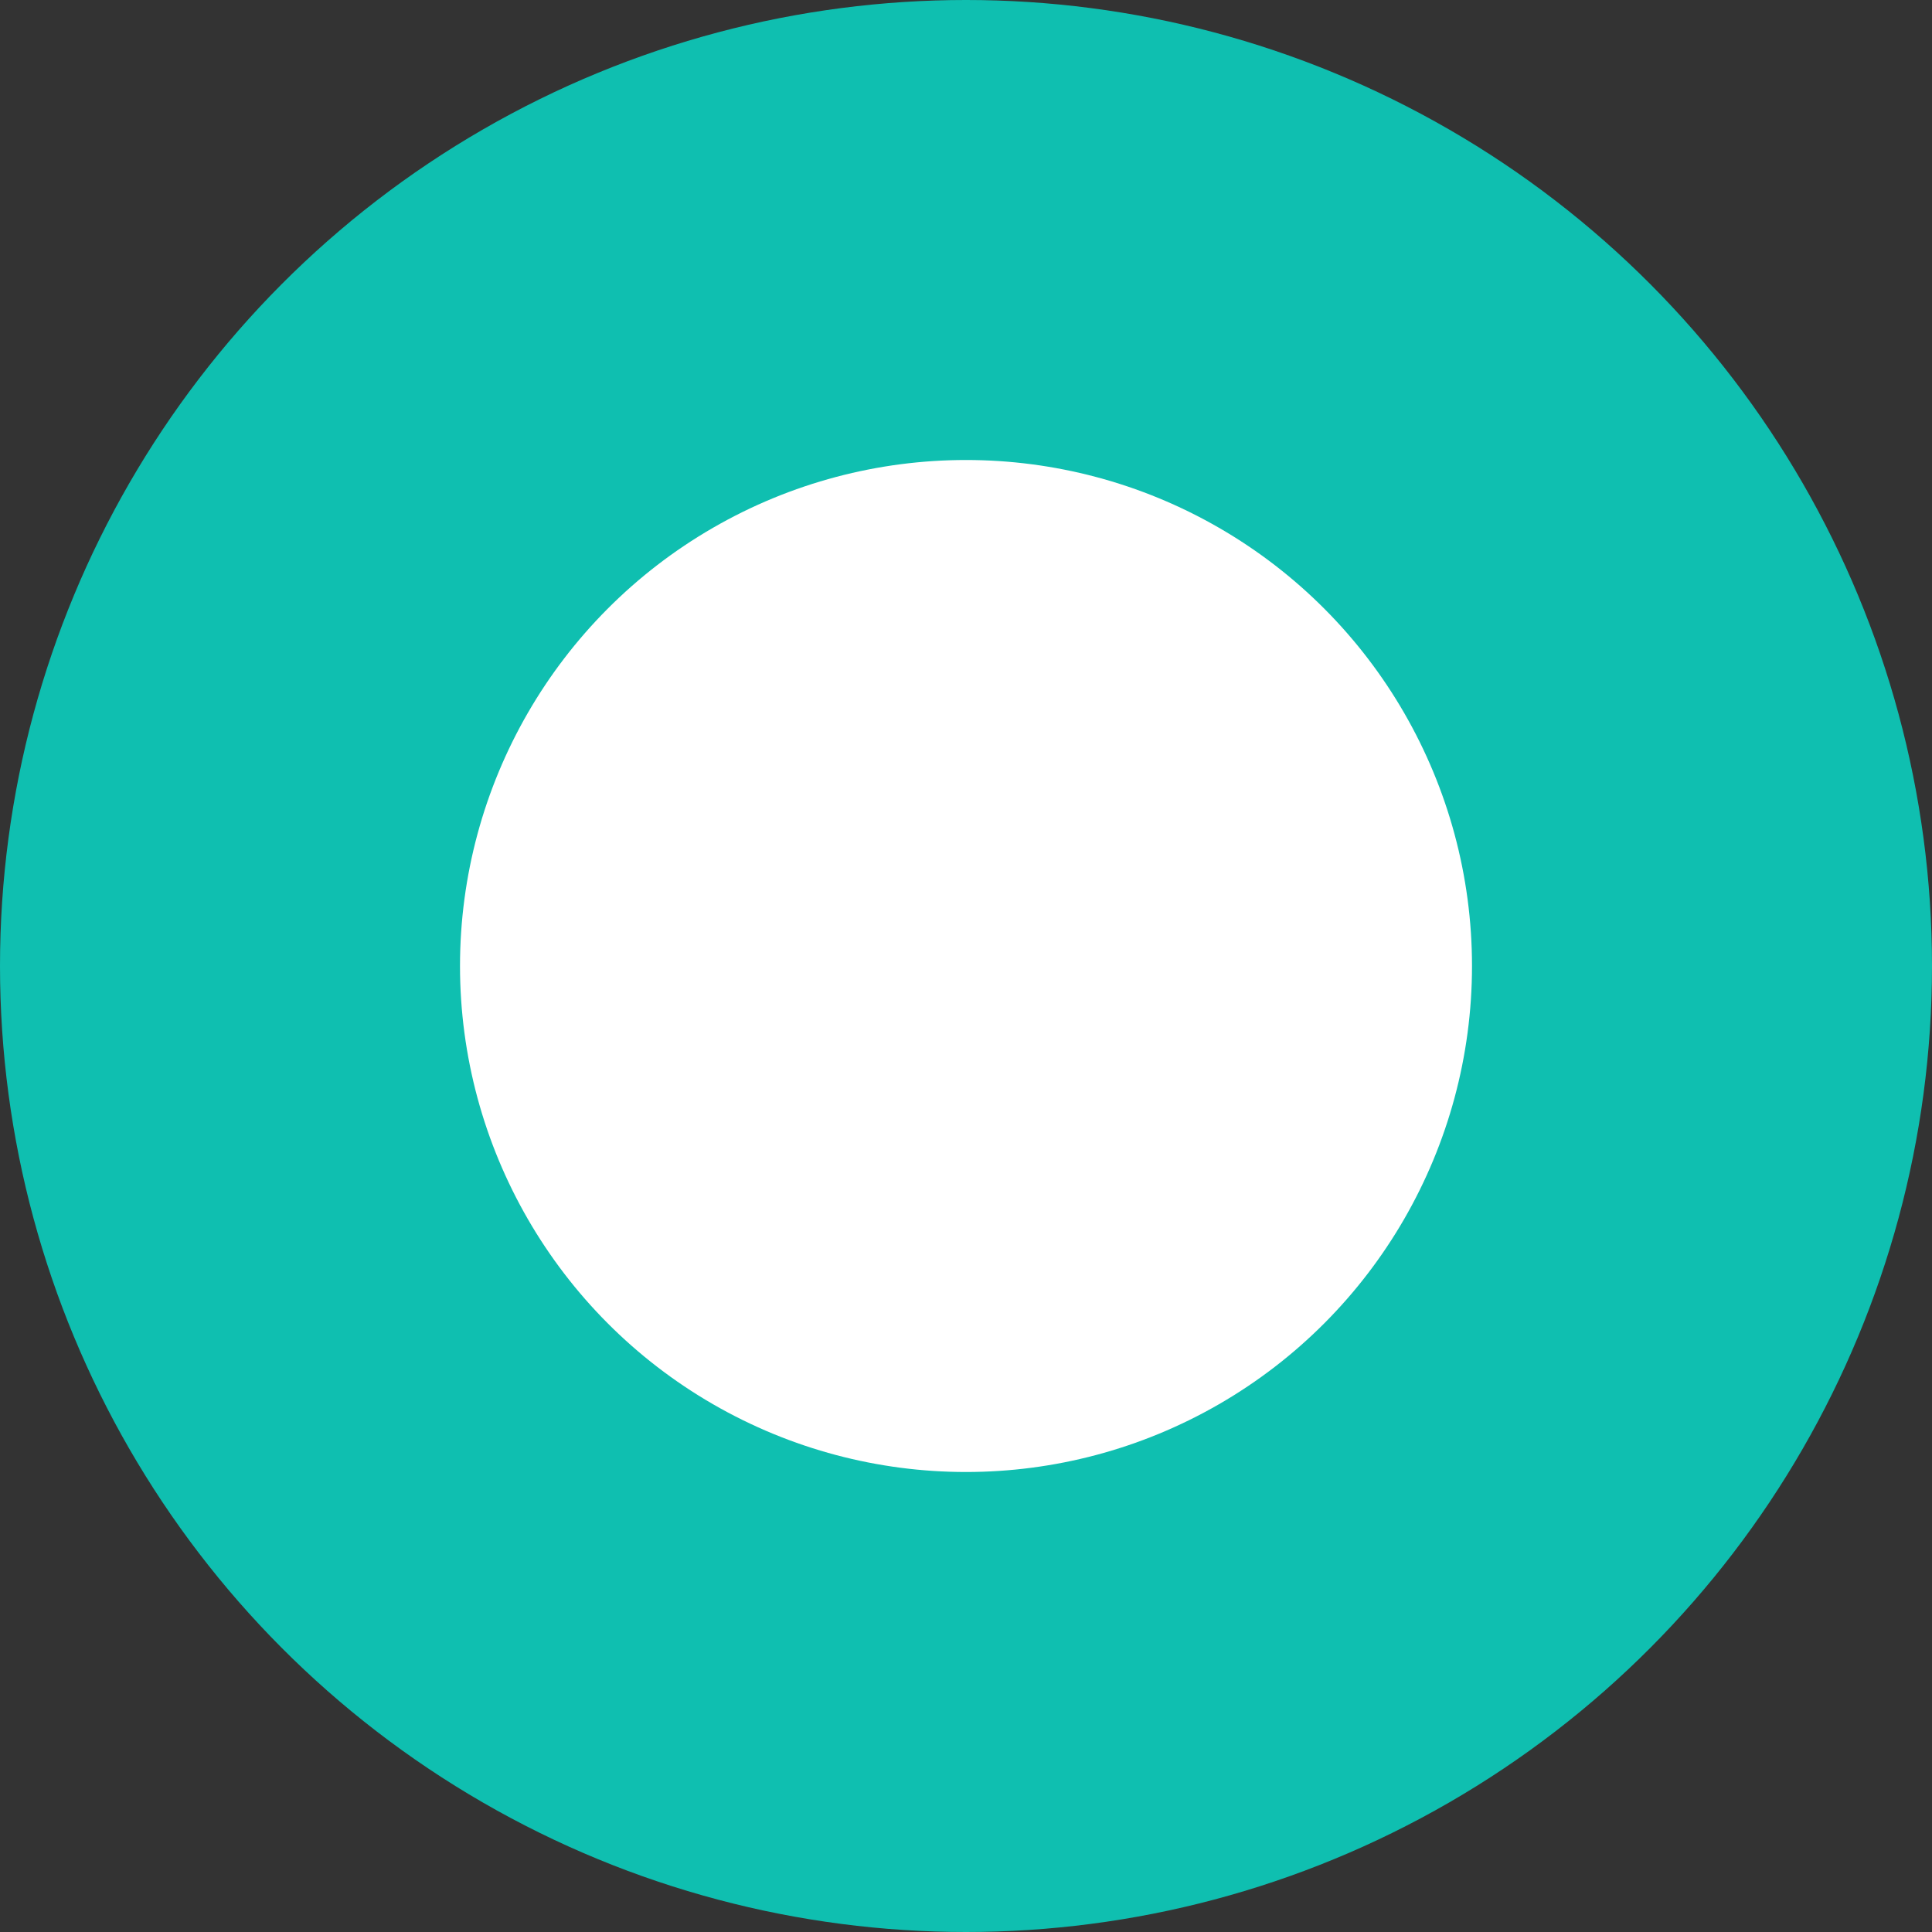 <svg xmlns="http://www.w3.org/2000/svg" width="21" height="21" viewBox="0 0 21 21"><rect x="0" y="0" width="21" height="21" fill="#333333" stroke="none"/><g id="ico_2014_mob" data-name="ico 2014_mob" transform="translate(-531 -910)"><circle id="Ellisse_54" data-name="Ellisse 54" cx="10.5" cy="10.5" r="10.5" transform="translate(531 910)" fill="#0fbfb0"></circle><circle id="Ellisse_55" data-name="Ellisse 55" cx="5.5" cy="5.5" r="5.5" transform="translate(536 915)" fill="#fff"></circle></g></svg>